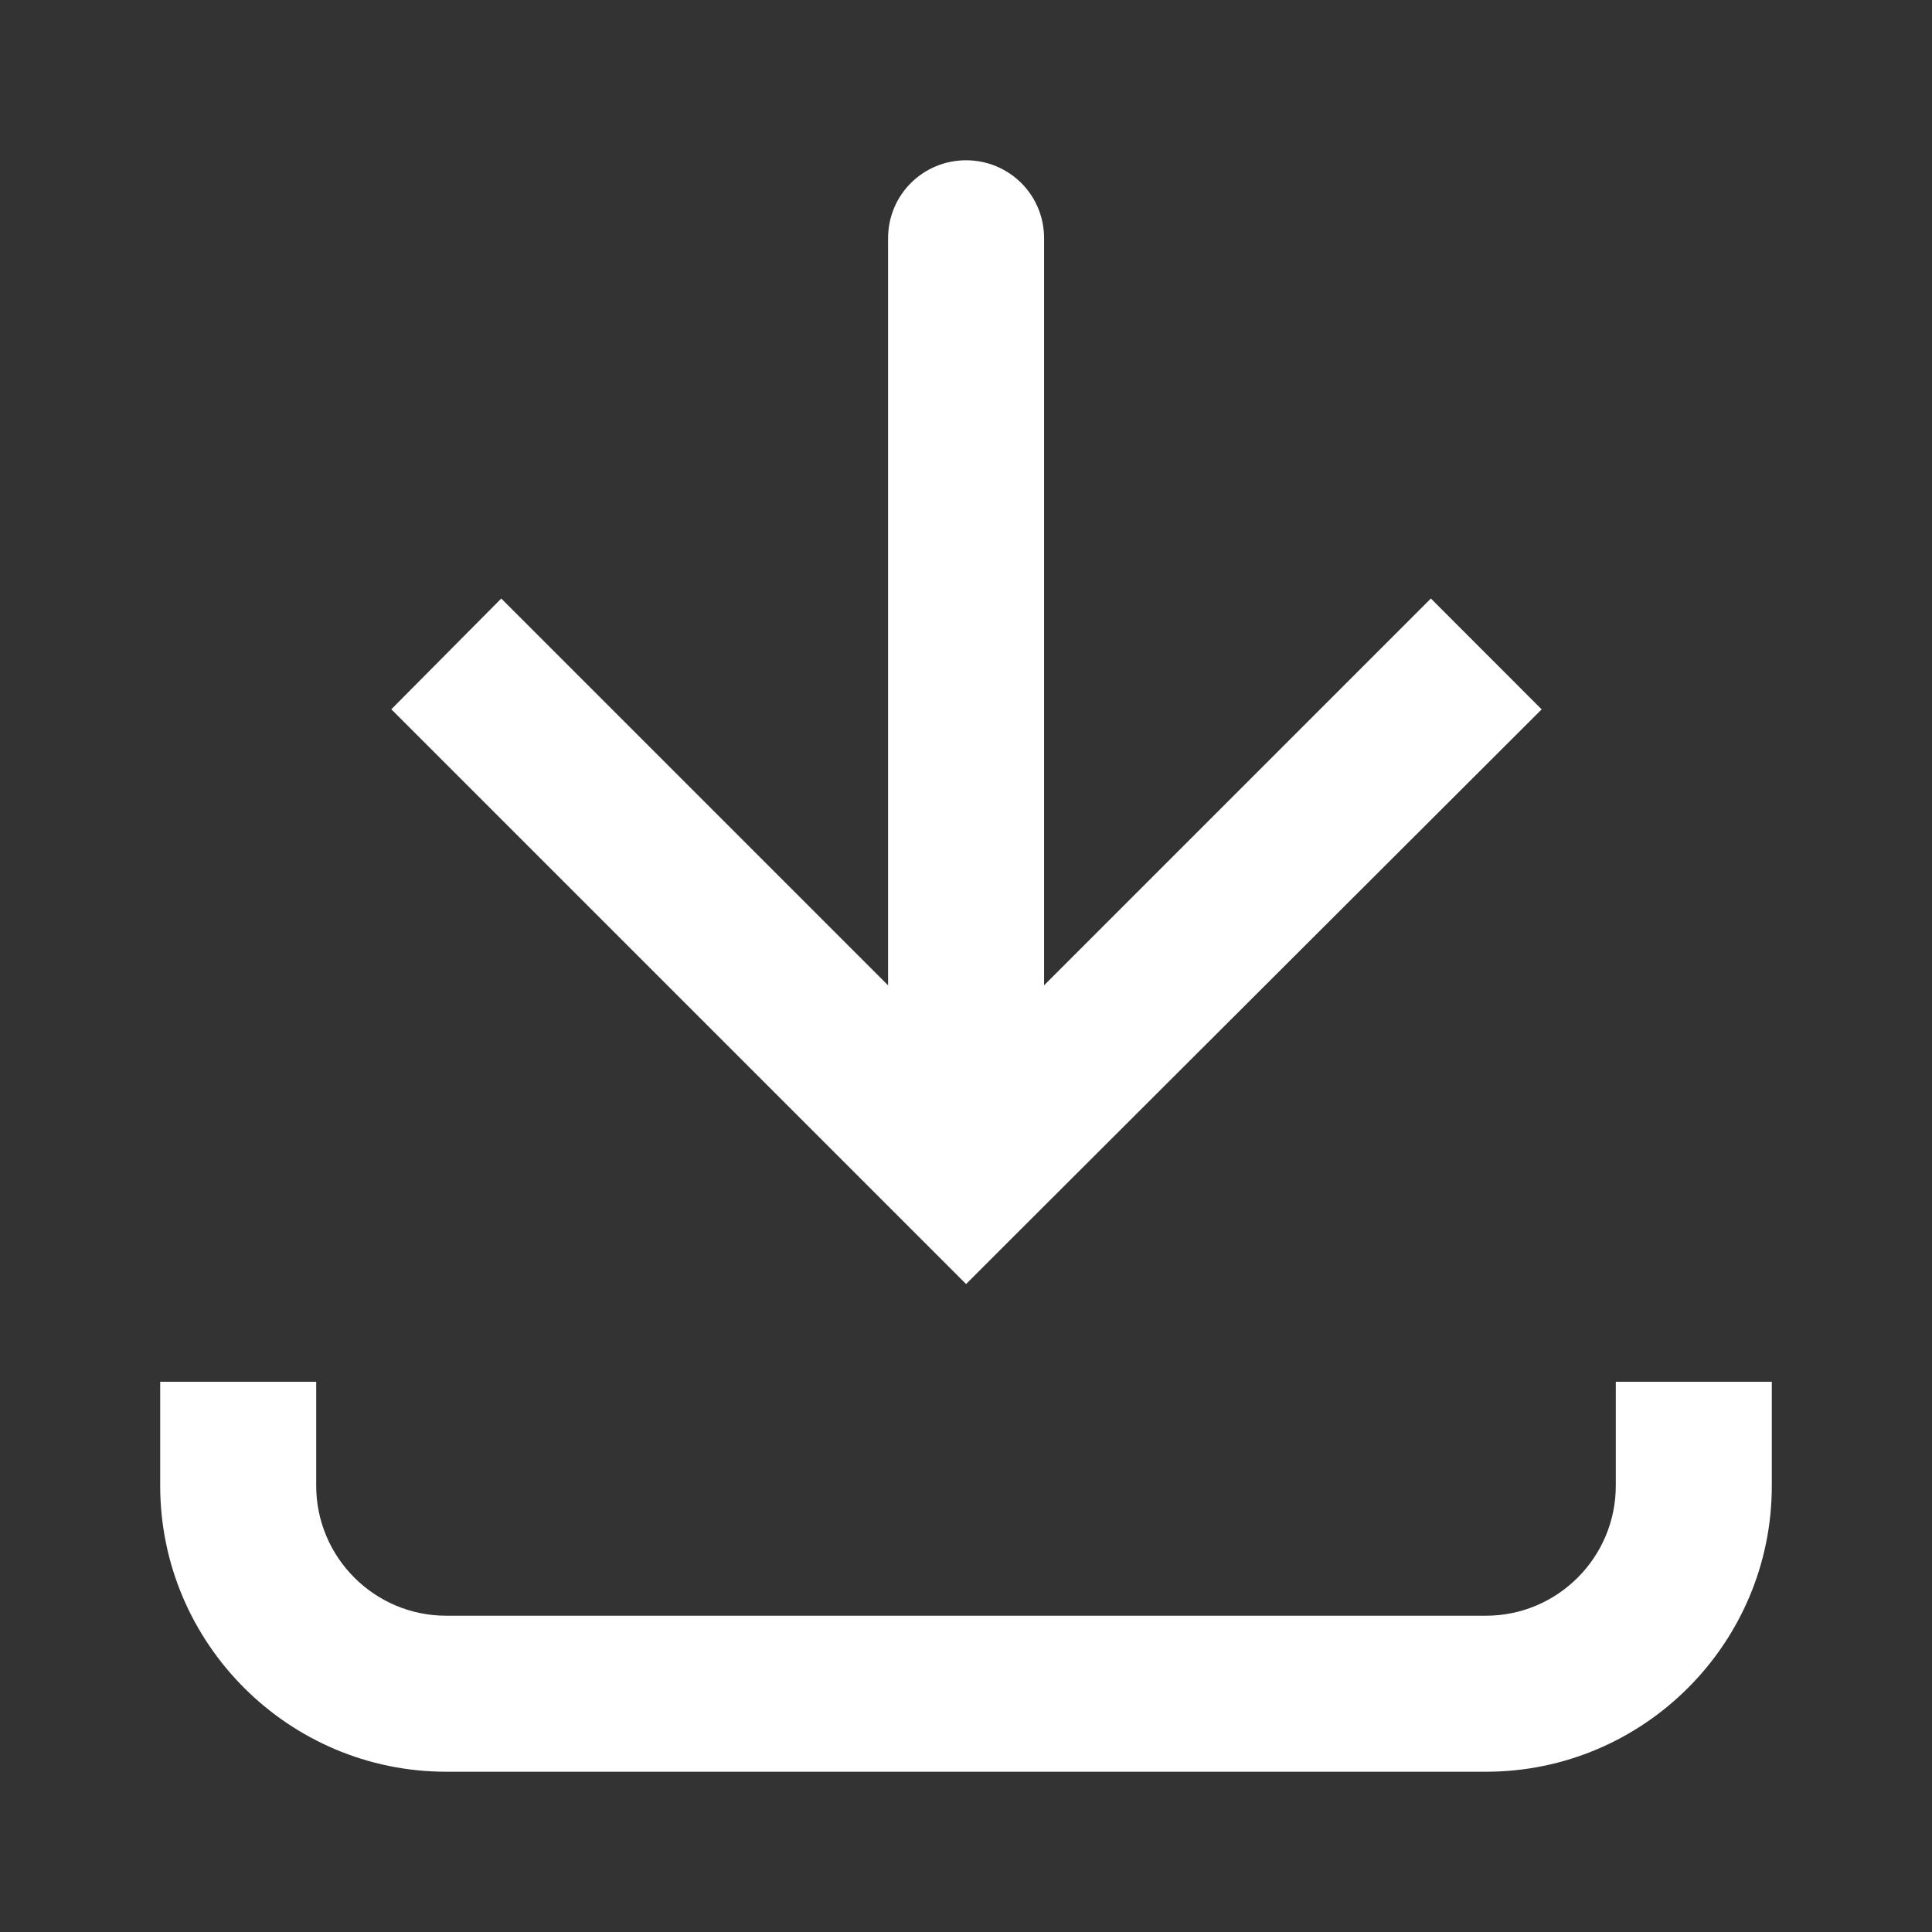 <?xml version="1.0" encoding="utf-8"?>
<!-- Generator: Adobe Illustrator 16.0.0, SVG Export Plug-In . SVG Version: 6.00 Build 0)  -->
<!DOCTYPE svg PUBLIC "-//W3C//DTD SVG 1.1//EN" "http://www.w3.org/Graphics/SVG/1.1/DTD/svg11.dtd">
<svg version="1.1" id="Layer_1" xmlns="http://www.w3.org/2000/svg" xmlns:xlink="http://www.w3.org/1999/xlink" x="0px" y="0px"
	 width="24px" height="24px" viewBox="4 4 24 24" enable-background="new 4 4 24 24" xml:space="preserve">
<rect x="4" y="4" width="24" height="24" fill="#333333" stroke="none"/>
<g>
	<path fill="#FFFFFF" d="M23.151,12.812l-6.462,6.451l-0.688,0.688l-7.14-7.14l1.366-1.376l4.805,4.805V6.96
		c0-0.543,0.437-0.969,0.969-0.969s0.969,0.426,0.969,0.969v9.28l4.805-4.805L23.151,12.812z"/>
	<path fill="#FFFFFF" d="M22.46,26.009H9.543c-1.958,0-3.553-1.595-3.553-3.553v-1.291h1.938v1.291c0,0.891,0.725,1.615,1.615,1.615
		h12.916c0.89,0,1.613-0.725,1.613-1.615v-1.291h1.938v1.291C26.011,24.416,24.417,26.009,22.46,26.009z"/>
</g>
</svg>

